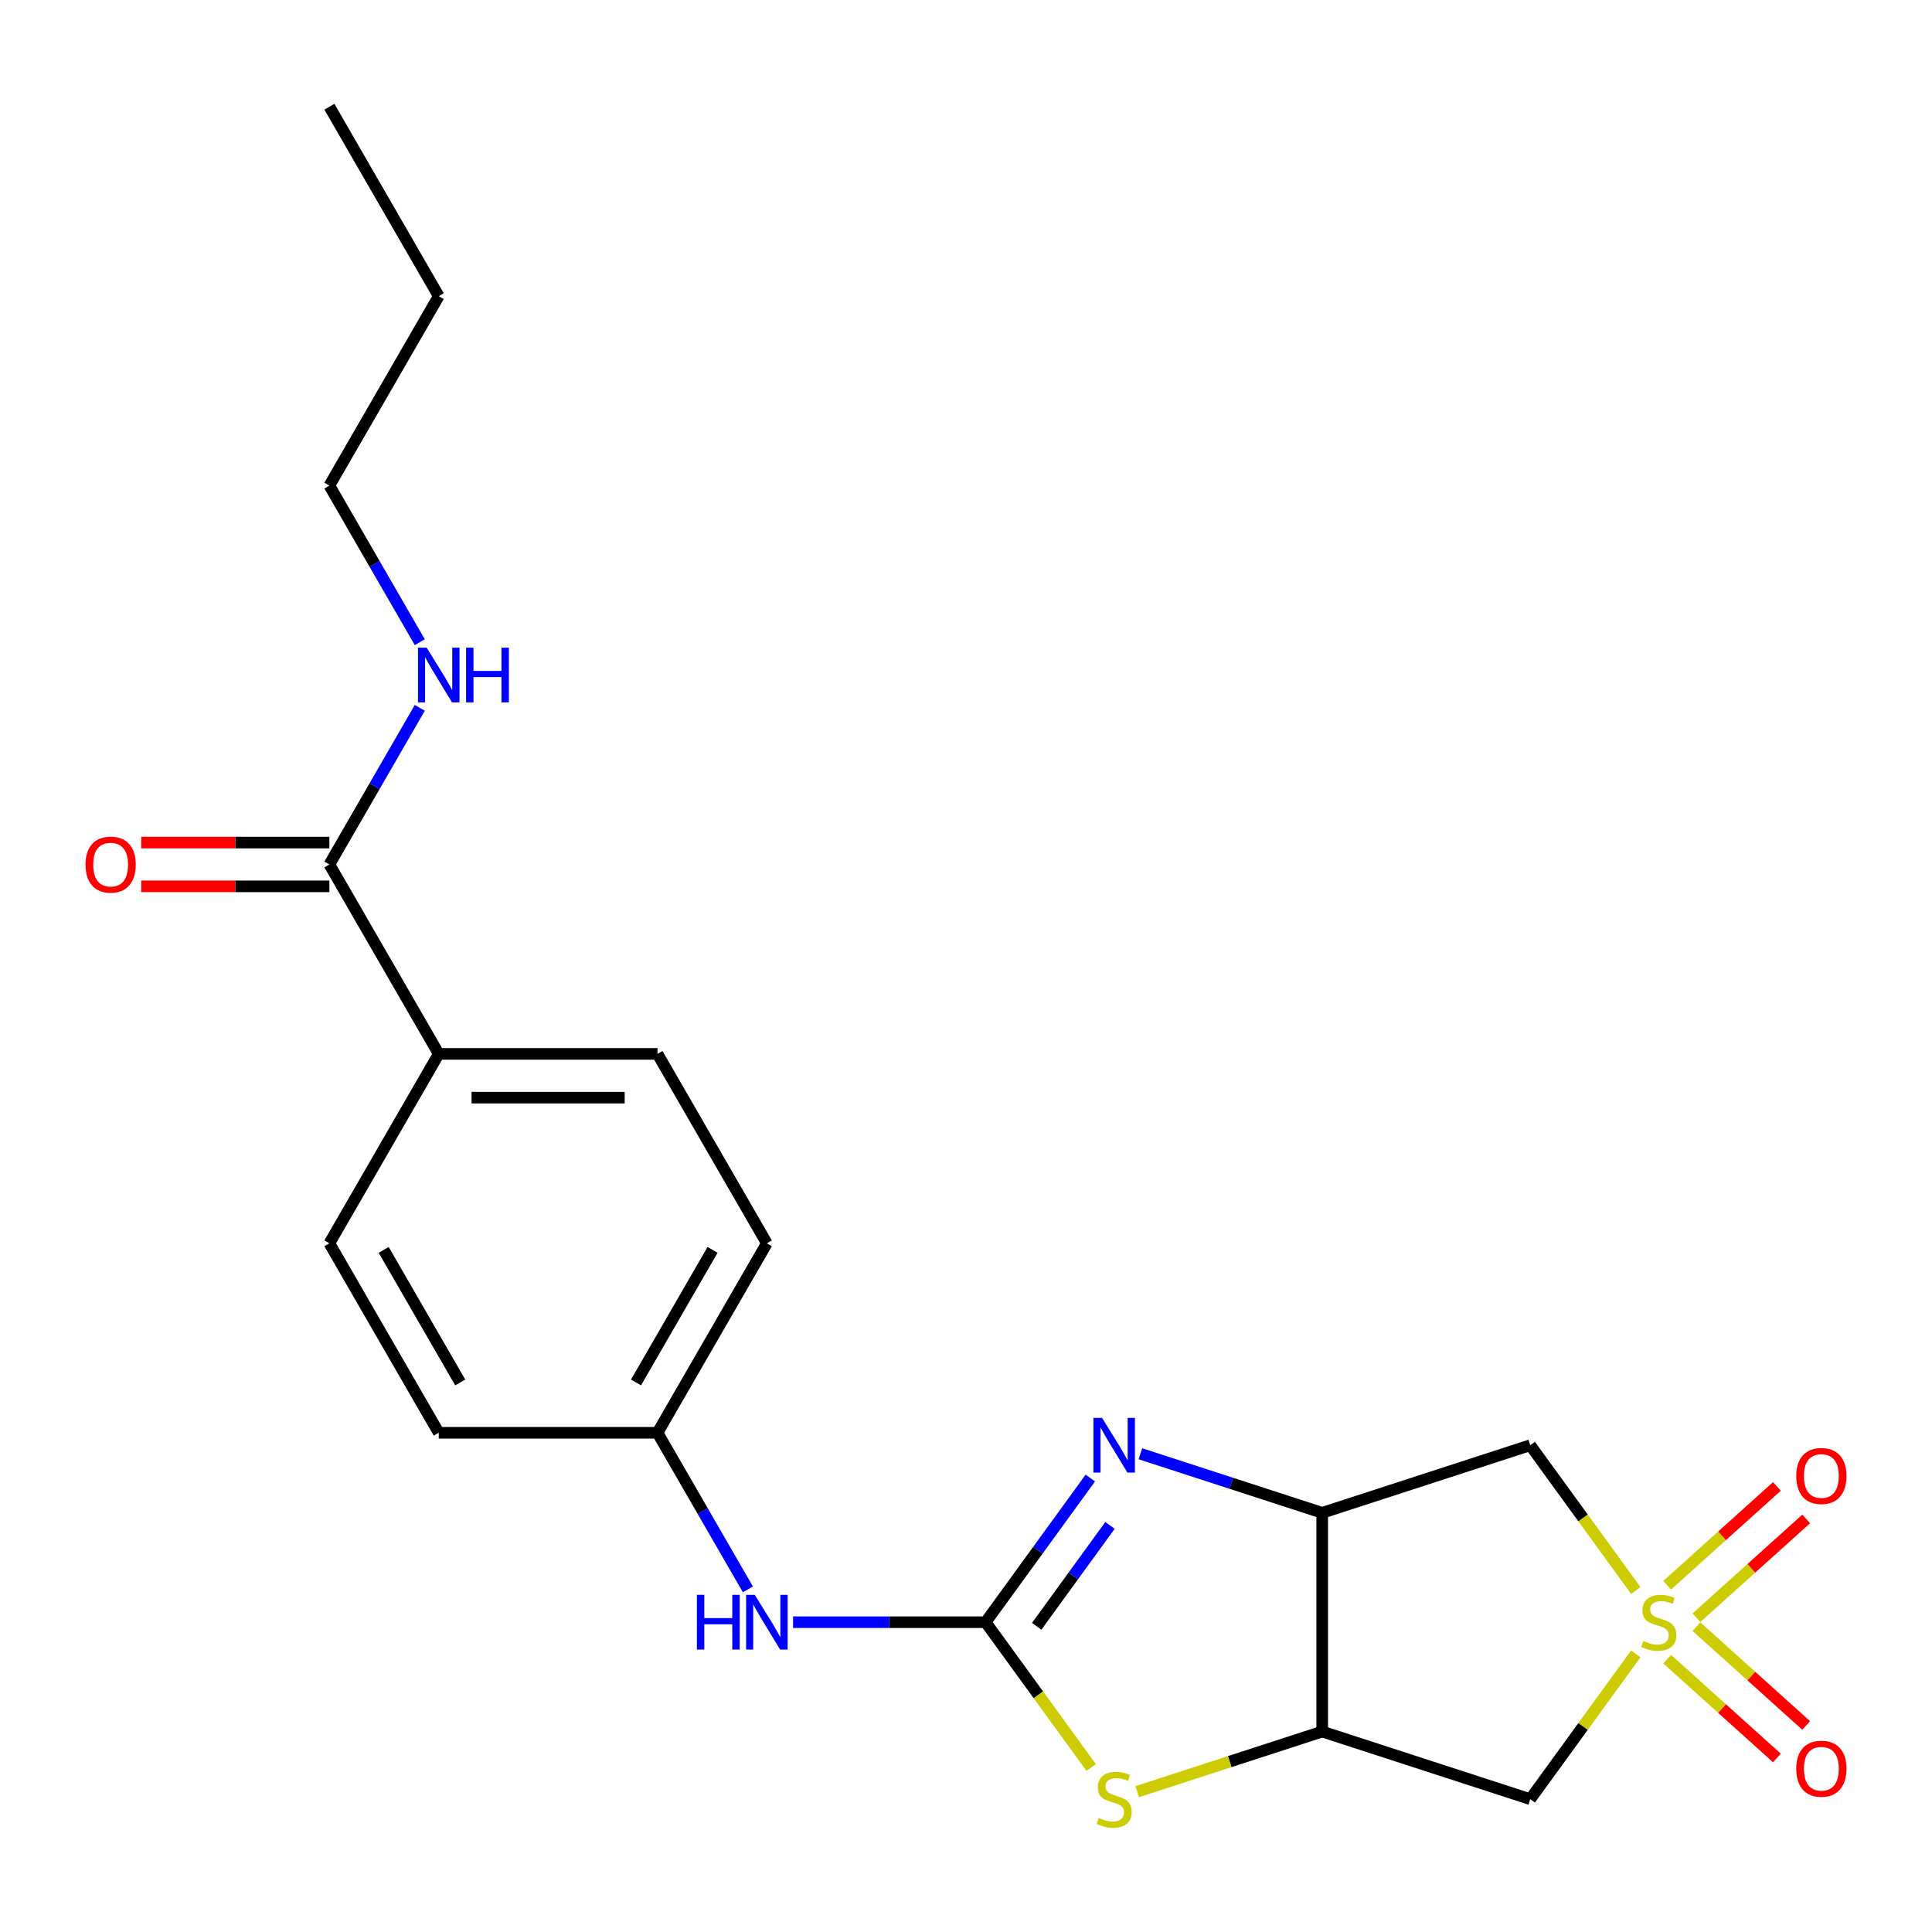 <?xml version='1.0' encoding='iso-8859-1'?>
<svg version='1.1' baseProfile='full'
              xmlns='http://www.w3.org/2000/svg'
                      xmlns:rdkit='http://www.rdkit.org/xml'
                      xmlns:xlink='http://www.w3.org/1999/xlink'
                  xml:space='preserve'
width='1000px' height='1000px' viewBox='0 0 1000 1000'>
<!-- END OF HEADER -->
<rect style='opacity:1.0;fill:#FFFFFF;stroke:none' width='1000' height='1000' x='0' y='0'> </rect>
<path class='bond-5' d='M 846.686,823.253 L 819.367,785.651' style='fill:none;fill-rule:evenodd;stroke:#CCCC00;stroke-width:6px;stroke-linecap:butt;stroke-linejoin:miter;stroke-opacity:1' />
<path class='bond-5' d='M 819.367,785.651 L 792.048,748.05' style='fill:none;fill-rule:evenodd;stroke:#000000;stroke-width:6px;stroke-linecap:butt;stroke-linejoin:miter;stroke-opacity:1' />
<path class='bond-6' d='M 846.686,856.04 L 819.367,893.641' style='fill:none;fill-rule:evenodd;stroke:#CCCC00;stroke-width:6px;stroke-linecap:butt;stroke-linejoin:miter;stroke-opacity:1' />
<path class='bond-6' d='M 819.367,893.641 L 792.048,931.243' style='fill:none;fill-rule:evenodd;stroke:#000000;stroke-width:6px;stroke-linecap:butt;stroke-linejoin:miter;stroke-opacity:1' />
<path class='bond-9' d='M 878.083,837.336 L 906.482,811.765' style='fill:none;fill-rule:evenodd;stroke:#CCCC00;stroke-width:6px;stroke-linecap:butt;stroke-linejoin:miter;stroke-opacity:1' />
<path class='bond-9' d='M 906.482,811.765 L 934.881,786.195' style='fill:none;fill-rule:evenodd;stroke:#FF0000;stroke-width:6px;stroke-linecap:butt;stroke-linejoin:miter;stroke-opacity:1' />
<path class='bond-9' d='M 862.931,820.508 L 891.33,794.938' style='fill:none;fill-rule:evenodd;stroke:#CCCC00;stroke-width:6px;stroke-linecap:butt;stroke-linejoin:miter;stroke-opacity:1' />
<path class='bond-9' d='M 891.33,794.938 L 919.729,769.367' style='fill:none;fill-rule:evenodd;stroke:#FF0000;stroke-width:6px;stroke-linecap:butt;stroke-linejoin:miter;stroke-opacity:1' />
<path class='bond-10' d='M 862.931,858.784 L 891.33,884.355' style='fill:none;fill-rule:evenodd;stroke:#CCCC00;stroke-width:6px;stroke-linecap:butt;stroke-linejoin:miter;stroke-opacity:1' />
<path class='bond-10' d='M 891.33,884.355 L 919.729,909.926' style='fill:none;fill-rule:evenodd;stroke:#FF0000;stroke-width:6px;stroke-linecap:butt;stroke-linejoin:miter;stroke-opacity:1' />
<path class='bond-10' d='M 878.083,841.957 L 906.482,867.527' style='fill:none;fill-rule:evenodd;stroke:#CCCC00;stroke-width:6px;stroke-linecap:butt;stroke-linejoin:miter;stroke-opacity:1' />
<path class='bond-10' d='M 906.482,867.527 L 934.881,893.098' style='fill:none;fill-rule:evenodd;stroke:#FF0000;stroke-width:6px;stroke-linecap:butt;stroke-linejoin:miter;stroke-opacity:1' />
<path class='bond-0' d='M 510.143,839.646 L 537.462,877.248' style='fill:none;fill-rule:evenodd;stroke:#000000;stroke-width:6px;stroke-linecap:butt;stroke-linejoin:miter;stroke-opacity:1' />
<path class='bond-0' d='M 537.462,877.248 L 564.781,914.849' style='fill:none;fill-rule:evenodd;stroke:#CCCC00;stroke-width:6px;stroke-linecap:butt;stroke-linejoin:miter;stroke-opacity:1' />
<path class='bond-8' d='M 510.143,839.646 L 460.318,839.646' style='fill:none;fill-rule:evenodd;stroke:#000000;stroke-width:6px;stroke-linecap:butt;stroke-linejoin:miter;stroke-opacity:1' />
<path class='bond-8' d='M 460.318,839.646 L 410.494,839.646' style='fill:none;fill-rule:evenodd;stroke:#0000FF;stroke-width:6px;stroke-linecap:butt;stroke-linejoin:miter;stroke-opacity:1' />
<path class='bond-23' d='M 510.143,839.646 L 537.245,802.343' style='fill:none;fill-rule:evenodd;stroke:#000000;stroke-width:6px;stroke-linecap:butt;stroke-linejoin:miter;stroke-opacity:1' />
<path class='bond-23' d='M 537.245,802.343 L 564.347,765.04' style='fill:none;fill-rule:evenodd;stroke:#0000FF;stroke-width:6px;stroke-linecap:butt;stroke-linejoin:miter;stroke-opacity:1' />
<path class='bond-23' d='M 536.593,841.765 L 555.564,815.653' style='fill:none;fill-rule:evenodd;stroke:#000000;stroke-width:6px;stroke-linecap:butt;stroke-linejoin:miter;stroke-opacity:1' />
<path class='bond-23' d='M 555.564,815.653 L 574.536,789.541' style='fill:none;fill-rule:evenodd;stroke:#0000FF;stroke-width:6px;stroke-linecap:butt;stroke-linejoin:miter;stroke-opacity:1' />
<path class='bond-1' d='M 590.262,752.459 L 637.316,767.748' style='fill:none;fill-rule:evenodd;stroke:#0000FF;stroke-width:6px;stroke-linecap:butt;stroke-linejoin:miter;stroke-opacity:1' />
<path class='bond-1' d='M 637.316,767.748 L 684.37,783.037' style='fill:none;fill-rule:evenodd;stroke:#000000;stroke-width:6px;stroke-linecap:butt;stroke-linejoin:miter;stroke-opacity:1' />
<path class='bond-2' d='M 684.37,783.037 L 792.048,748.05' style='fill:none;fill-rule:evenodd;stroke:#000000;stroke-width:6px;stroke-linecap:butt;stroke-linejoin:miter;stroke-opacity:1' />
<path class='bond-22' d='M 684.37,783.037 L 684.37,896.256' style='fill:none;fill-rule:evenodd;stroke:#000000;stroke-width:6px;stroke-linecap:butt;stroke-linejoin:miter;stroke-opacity:1' />
<path class='bond-3' d='M 684.37,896.256 L 792.048,931.243' style='fill:none;fill-rule:evenodd;stroke:#000000;stroke-width:6px;stroke-linecap:butt;stroke-linejoin:miter;stroke-opacity:1' />
<path class='bond-4' d='M 684.37,896.256 L 636.486,911.814' style='fill:none;fill-rule:evenodd;stroke:#000000;stroke-width:6px;stroke-linecap:butt;stroke-linejoin:miter;stroke-opacity:1' />
<path class='bond-4' d='M 636.486,911.814 L 588.602,927.373' style='fill:none;fill-rule:evenodd;stroke:#CCCC00;stroke-width:6px;stroke-linecap:butt;stroke-linejoin:miter;stroke-opacity:1' />
<path class='bond-7' d='M 170.484,447.443 L 227.094,545.494' style='fill:none;fill-rule:evenodd;stroke:#000000;stroke-width:6px;stroke-linecap:butt;stroke-linejoin:miter;stroke-opacity:1' />
<path class='bond-12' d='M 170.484,436.121 L 121.79,436.121' style='fill:none;fill-rule:evenodd;stroke:#000000;stroke-width:6px;stroke-linecap:butt;stroke-linejoin:miter;stroke-opacity:1' />
<path class='bond-12' d='M 121.79,436.121 L 73.095,436.121' style='fill:none;fill-rule:evenodd;stroke:#FF0000;stroke-width:6px;stroke-linecap:butt;stroke-linejoin:miter;stroke-opacity:1' />
<path class='bond-12' d='M 170.484,458.765 L 121.79,458.765' style='fill:none;fill-rule:evenodd;stroke:#000000;stroke-width:6px;stroke-linecap:butt;stroke-linejoin:miter;stroke-opacity:1' />
<path class='bond-12' d='M 121.79,458.765 L 73.095,458.765' style='fill:none;fill-rule:evenodd;stroke:#FF0000;stroke-width:6px;stroke-linecap:butt;stroke-linejoin:miter;stroke-opacity:1' />
<path class='bond-13' d='M 170.484,447.443 L 193.885,406.912' style='fill:none;fill-rule:evenodd;stroke:#000000;stroke-width:6px;stroke-linecap:butt;stroke-linejoin:miter;stroke-opacity:1' />
<path class='bond-13' d='M 193.885,406.912 L 217.285,366.382' style='fill:none;fill-rule:evenodd;stroke:#0000FF;stroke-width:6px;stroke-linecap:butt;stroke-linejoin:miter;stroke-opacity:1' />
<path class='bond-16' d='M 387.114,822.656 L 363.714,782.126' style='fill:none;fill-rule:evenodd;stroke:#0000FF;stroke-width:6px;stroke-linecap:butt;stroke-linejoin:miter;stroke-opacity:1' />
<path class='bond-16' d='M 363.714,782.126 L 340.314,741.595' style='fill:none;fill-rule:evenodd;stroke:#000000;stroke-width:6px;stroke-linecap:butt;stroke-linejoin:miter;stroke-opacity:1' />
<path class='bond-11' d='M 227.094,545.494 L 340.314,545.494' style='fill:none;fill-rule:evenodd;stroke:#000000;stroke-width:6px;stroke-linecap:butt;stroke-linejoin:miter;stroke-opacity:1' />
<path class='bond-11' d='M 244.077,568.137 L 323.331,568.137' style='fill:none;fill-rule:evenodd;stroke:#000000;stroke-width:6px;stroke-linecap:butt;stroke-linejoin:miter;stroke-opacity:1' />
<path class='bond-24' d='M 227.094,545.494 L 170.484,643.544' style='fill:none;fill-rule:evenodd;stroke:#000000;stroke-width:6px;stroke-linecap:butt;stroke-linejoin:miter;stroke-opacity:1' />
<path class='bond-19' d='M 217.285,332.401 L 193.885,291.871' style='fill:none;fill-rule:evenodd;stroke:#0000FF;stroke-width:6px;stroke-linecap:butt;stroke-linejoin:miter;stroke-opacity:1' />
<path class='bond-19' d='M 193.885,291.871 L 170.484,251.341' style='fill:none;fill-rule:evenodd;stroke:#000000;stroke-width:6px;stroke-linecap:butt;stroke-linejoin:miter;stroke-opacity:1' />
<path class='bond-14' d='M 170.484,643.544 L 227.094,741.595' style='fill:none;fill-rule:evenodd;stroke:#000000;stroke-width:6px;stroke-linecap:butt;stroke-linejoin:miter;stroke-opacity:1' />
<path class='bond-14' d='M 198.586,646.93 L 238.213,715.566' style='fill:none;fill-rule:evenodd;stroke:#000000;stroke-width:6px;stroke-linecap:butt;stroke-linejoin:miter;stroke-opacity:1' />
<path class='bond-15' d='M 340.314,545.494 L 396.923,643.544' style='fill:none;fill-rule:evenodd;stroke:#000000;stroke-width:6px;stroke-linecap:butt;stroke-linejoin:miter;stroke-opacity:1' />
<path class='bond-17' d='M 340.314,741.595 L 227.094,741.595' style='fill:none;fill-rule:evenodd;stroke:#000000;stroke-width:6px;stroke-linecap:butt;stroke-linejoin:miter;stroke-opacity:1' />
<path class='bond-18' d='M 340.314,741.595 L 396.923,643.544' style='fill:none;fill-rule:evenodd;stroke:#000000;stroke-width:6px;stroke-linecap:butt;stroke-linejoin:miter;stroke-opacity:1' />
<path class='bond-18' d='M 329.195,715.566 L 368.822,646.93' style='fill:none;fill-rule:evenodd;stroke:#000000;stroke-width:6px;stroke-linecap:butt;stroke-linejoin:miter;stroke-opacity:1' />
<path class='bond-20' d='M 170.484,251.341 L 227.094,153.29' style='fill:none;fill-rule:evenodd;stroke:#000000;stroke-width:6px;stroke-linecap:butt;stroke-linejoin:miter;stroke-opacity:1' />
<path class='bond-21' d='M 227.094,153.29 L 170.484,55.239' style='fill:none;fill-rule:evenodd;stroke:#000000;stroke-width:6px;stroke-linecap:butt;stroke-linejoin:miter;stroke-opacity:1' />
<path  class='atom-0' d='M 850.597 849.366
Q 850.917 849.486, 852.237 850.046
Q 853.557 850.606, 854.997 850.966
Q 856.477 851.286, 857.917 851.286
Q 860.597 851.286, 862.157 850.006
Q 863.717 848.686, 863.717 846.406
Q 863.717 844.846, 862.917 843.886
Q 862.157 842.926, 860.957 842.406
Q 859.757 841.886, 857.757 841.286
Q 855.237 840.526, 853.717 839.806
Q 852.237 839.086, 851.157 837.566
Q 850.117 836.046, 850.117 833.486
Q 850.117 829.926, 852.517 827.726
Q 854.957 825.526, 859.757 825.526
Q 863.037 825.526, 866.757 827.086
L 865.837 830.166
Q 862.437 828.766, 859.877 828.766
Q 857.117 828.766, 855.597 829.926
Q 854.077 831.046, 854.117 833.006
Q 854.117 834.526, 854.877 835.446
Q 855.677 836.366, 856.797 836.886
Q 857.957 837.406, 859.877 838.006
Q 862.437 838.806, 863.957 839.606
Q 865.477 840.406, 866.557 842.046
Q 867.677 843.646, 867.677 846.406
Q 867.677 850.326, 865.037 852.446
Q 862.437 854.526, 858.077 854.526
Q 855.557 854.526, 853.637 853.966
Q 851.757 853.446, 849.517 852.526
L 850.597 849.366
' fill='#CCCC00'/>
<path  class='atom-2' d='M 570.432 733.89
L 579.712 748.89
Q 580.632 750.37, 582.112 753.05
Q 583.592 755.73, 583.672 755.89
L 583.672 733.89
L 587.432 733.89
L 587.432 762.21
L 583.552 762.21
L 573.592 745.81
Q 572.432 743.89, 571.192 741.69
Q 569.992 739.49, 569.632 738.81
L 569.632 762.21
L 565.952 762.21
L 565.952 733.89
L 570.432 733.89
' fill='#0000FF'/>
<path  class='atom-5' d='M 568.692 940.963
Q 569.012 941.083, 570.332 941.643
Q 571.652 942.203, 573.092 942.563
Q 574.572 942.883, 576.012 942.883
Q 578.692 942.883, 580.252 941.603
Q 581.812 940.283, 581.812 938.003
Q 581.812 936.443, 581.012 935.483
Q 580.252 934.523, 579.052 934.003
Q 577.852 933.483, 575.852 932.883
Q 573.332 932.123, 571.812 931.403
Q 570.332 930.683, 569.252 929.163
Q 568.212 927.643, 568.212 925.083
Q 568.212 921.523, 570.612 919.323
Q 573.052 917.123, 577.852 917.123
Q 581.132 917.123, 584.852 918.683
L 583.932 921.763
Q 580.532 920.363, 577.972 920.363
Q 575.212 920.363, 573.692 921.523
Q 572.172 922.643, 572.212 924.603
Q 572.212 926.123, 572.972 927.043
Q 573.772 927.963, 574.892 928.483
Q 576.052 929.003, 577.972 929.603
Q 580.532 930.403, 582.052 931.203
Q 583.572 932.003, 584.652 933.643
Q 585.772 935.243, 585.772 938.003
Q 585.772 941.923, 583.132 944.043
Q 580.532 946.123, 576.172 946.123
Q 573.652 946.123, 571.732 945.563
Q 569.852 945.043, 567.612 944.123
L 568.692 940.963
' fill='#CCCC00'/>
<path  class='atom-9' d='M 360.703 825.486
L 364.543 825.486
L 364.543 837.526
L 379.023 837.526
L 379.023 825.486
L 382.863 825.486
L 382.863 853.806
L 379.023 853.806
L 379.023 840.726
L 364.543 840.726
L 364.543 853.806
L 360.703 853.806
L 360.703 825.486
' fill='#0000FF'/>
<path  class='atom-9' d='M 390.663 825.486
L 399.943 840.486
Q 400.863 841.966, 402.343 844.646
Q 403.823 847.326, 403.903 847.486
L 403.903 825.486
L 407.663 825.486
L 407.663 853.806
L 403.783 853.806
L 393.823 837.406
Q 392.663 835.486, 391.423 833.286
Q 390.223 831.086, 389.863 830.406
L 389.863 853.806
L 386.183 853.806
L 386.183 825.486
L 390.663 825.486
' fill='#0000FF'/>
<path  class='atom-10' d='M 929.735 763.968
Q 929.735 757.168, 933.095 753.368
Q 936.455 749.568, 942.735 749.568
Q 949.015 749.568, 952.375 753.368
Q 955.735 757.168, 955.735 763.968
Q 955.735 770.848, 952.335 774.768
Q 948.935 778.648, 942.735 778.648
Q 936.495 778.648, 933.095 774.768
Q 929.735 770.888, 929.735 763.968
M 942.735 775.448
Q 947.055 775.448, 949.375 772.568
Q 951.735 769.648, 951.735 763.968
Q 951.735 758.408, 949.375 755.608
Q 947.055 752.768, 942.735 752.768
Q 938.415 752.768, 936.055 755.568
Q 933.735 758.368, 933.735 763.968
Q 933.735 769.688, 936.055 772.568
Q 938.415 775.448, 942.735 775.448
' fill='#FF0000'/>
<path  class='atom-11' d='M 929.735 915.485
Q 929.735 908.685, 933.095 904.885
Q 936.455 901.085, 942.735 901.085
Q 949.015 901.085, 952.375 904.885
Q 955.735 908.685, 955.735 915.485
Q 955.735 922.365, 952.335 926.285
Q 948.935 930.165, 942.735 930.165
Q 936.495 930.165, 933.095 926.285
Q 929.735 922.405, 929.735 915.485
M 942.735 926.965
Q 947.055 926.965, 949.375 924.085
Q 951.735 921.165, 951.735 915.485
Q 951.735 909.925, 949.375 907.125
Q 947.055 904.285, 942.735 904.285
Q 938.415 904.285, 936.055 907.085
Q 933.735 909.885, 933.735 915.485
Q 933.735 921.205, 936.055 924.085
Q 938.415 926.965, 942.735 926.965
' fill='#FF0000'/>
<path  class='atom-13' d='M 44.265 447.523
Q 44.265 440.723, 47.625 436.923
Q 50.985 433.123, 57.265 433.123
Q 63.545 433.123, 66.905 436.923
Q 70.265 440.723, 70.265 447.523
Q 70.265 454.403, 66.865 458.323
Q 63.465 462.203, 57.265 462.203
Q 51.025 462.203, 47.625 458.323
Q 44.265 454.443, 44.265 447.523
M 57.265 459.003
Q 61.585 459.003, 63.905 456.123
Q 66.265 453.203, 66.265 447.523
Q 66.265 441.963, 63.905 439.163
Q 61.585 436.323, 57.265 436.323
Q 52.945 436.323, 50.585 439.123
Q 48.265 441.923, 48.265 447.523
Q 48.265 453.243, 50.585 456.123
Q 52.945 459.003, 57.265 459.003
' fill='#FF0000'/>
<path  class='atom-14' d='M 220.834 335.232
L 230.114 350.232
Q 231.034 351.712, 232.514 354.392
Q 233.994 357.072, 234.074 357.232
L 234.074 335.232
L 237.834 335.232
L 237.834 363.552
L 233.954 363.552
L 223.994 347.152
Q 222.834 345.232, 221.594 343.032
Q 220.394 340.832, 220.034 340.152
L 220.034 363.552
L 216.354 363.552
L 216.354 335.232
L 220.834 335.232
' fill='#0000FF'/>
<path  class='atom-14' d='M 241.234 335.232
L 245.074 335.232
L 245.074 347.272
L 259.554 347.272
L 259.554 335.232
L 263.394 335.232
L 263.394 363.552
L 259.554 363.552
L 259.554 350.472
L 245.074 350.472
L 245.074 363.552
L 241.234 363.552
L 241.234 335.232
' fill='#0000FF'/>
</svg>
